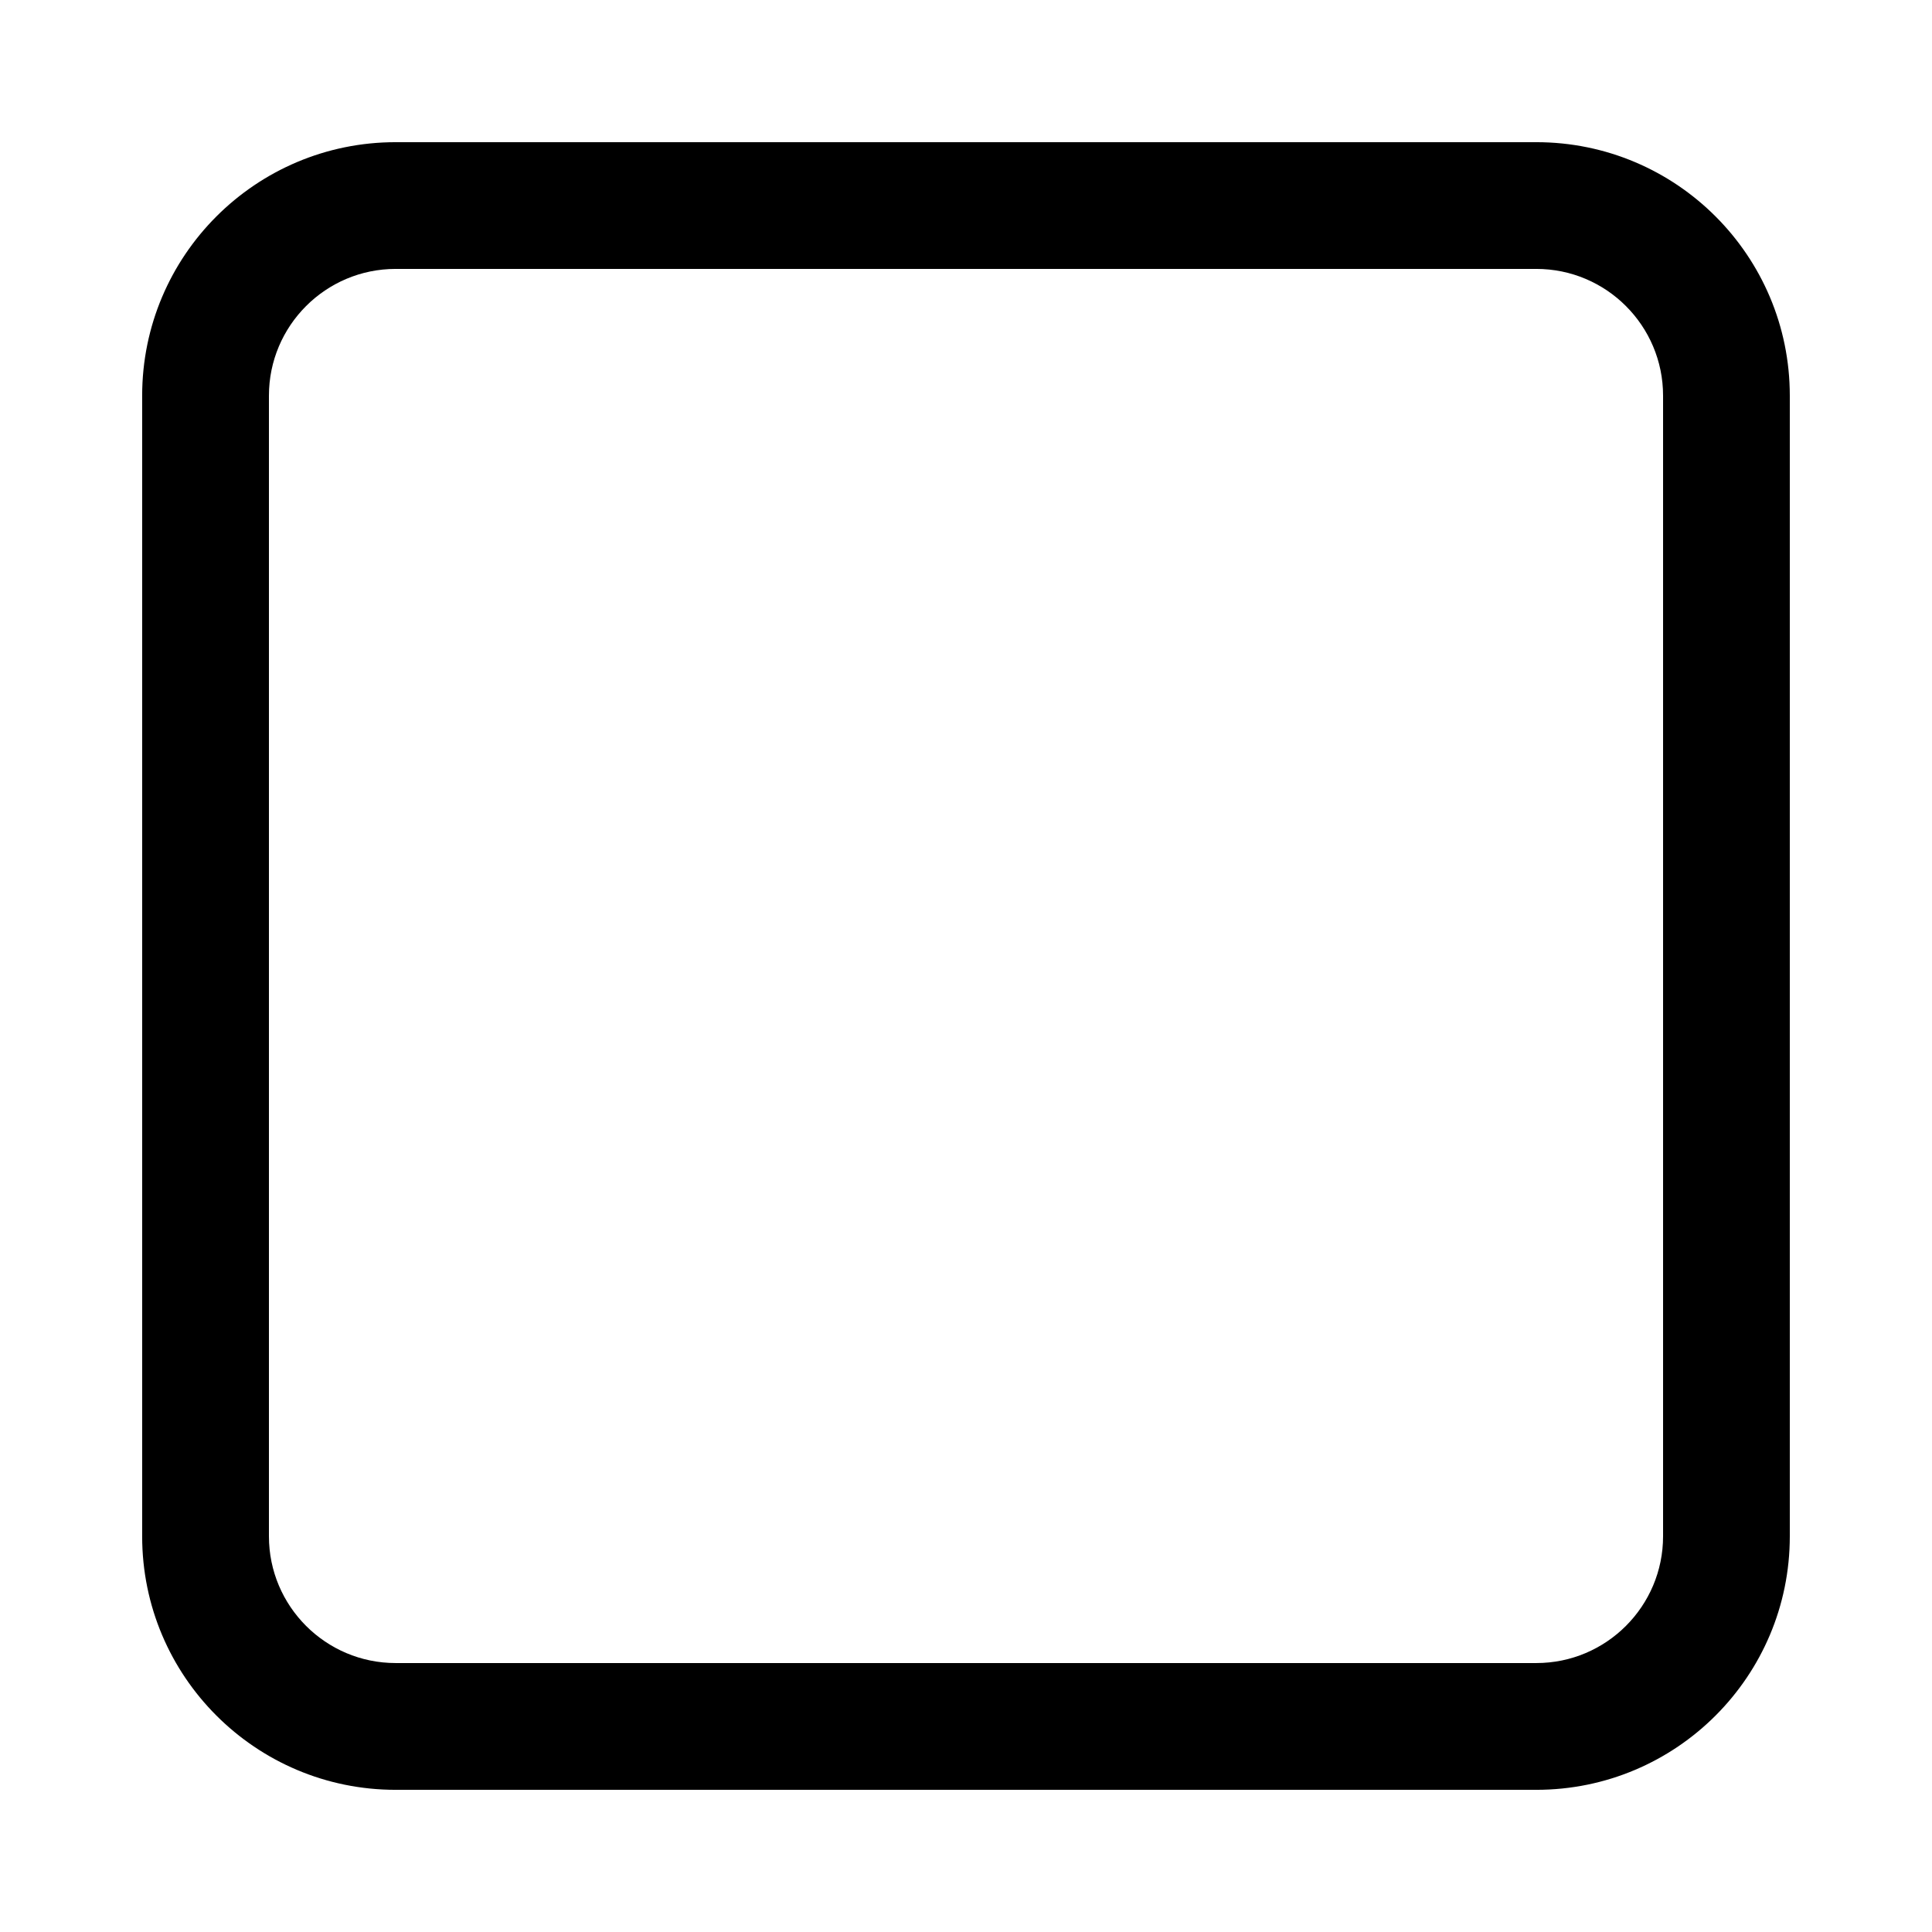 <?xml version="1.0" encoding="UTF-8"?>
<!-- The Best Svg Icon site in the world: iconSvg.co, Visit us! https://iconsvg.co -->
<svg fill="#000000" width="800px" height="800px" version="1.1" viewBox="144 144 512 512" xmlns="http://www.w3.org/2000/svg">
 <path d="m551.14 181.68h-302.29c-37.098 0-67.176 30.078-67.176 67.176v302.29c0 37.098 30.078 67.176 67.176 67.176h302.29c37.098 0 67.176-30.078 67.176-67.176v-302.29c0-37.098-30.078-67.176-67.176-67.176zm33.59 369.46c0 18.523-15.047 33.586-33.586 33.586h-302.29c-18.539 0-33.586-15.062-33.586-33.586v-302.29c0-18.523 15.047-33.586 33.586-33.586h302.29c18.539 0 33.586 15.062 33.586 33.586z"/>
</svg>